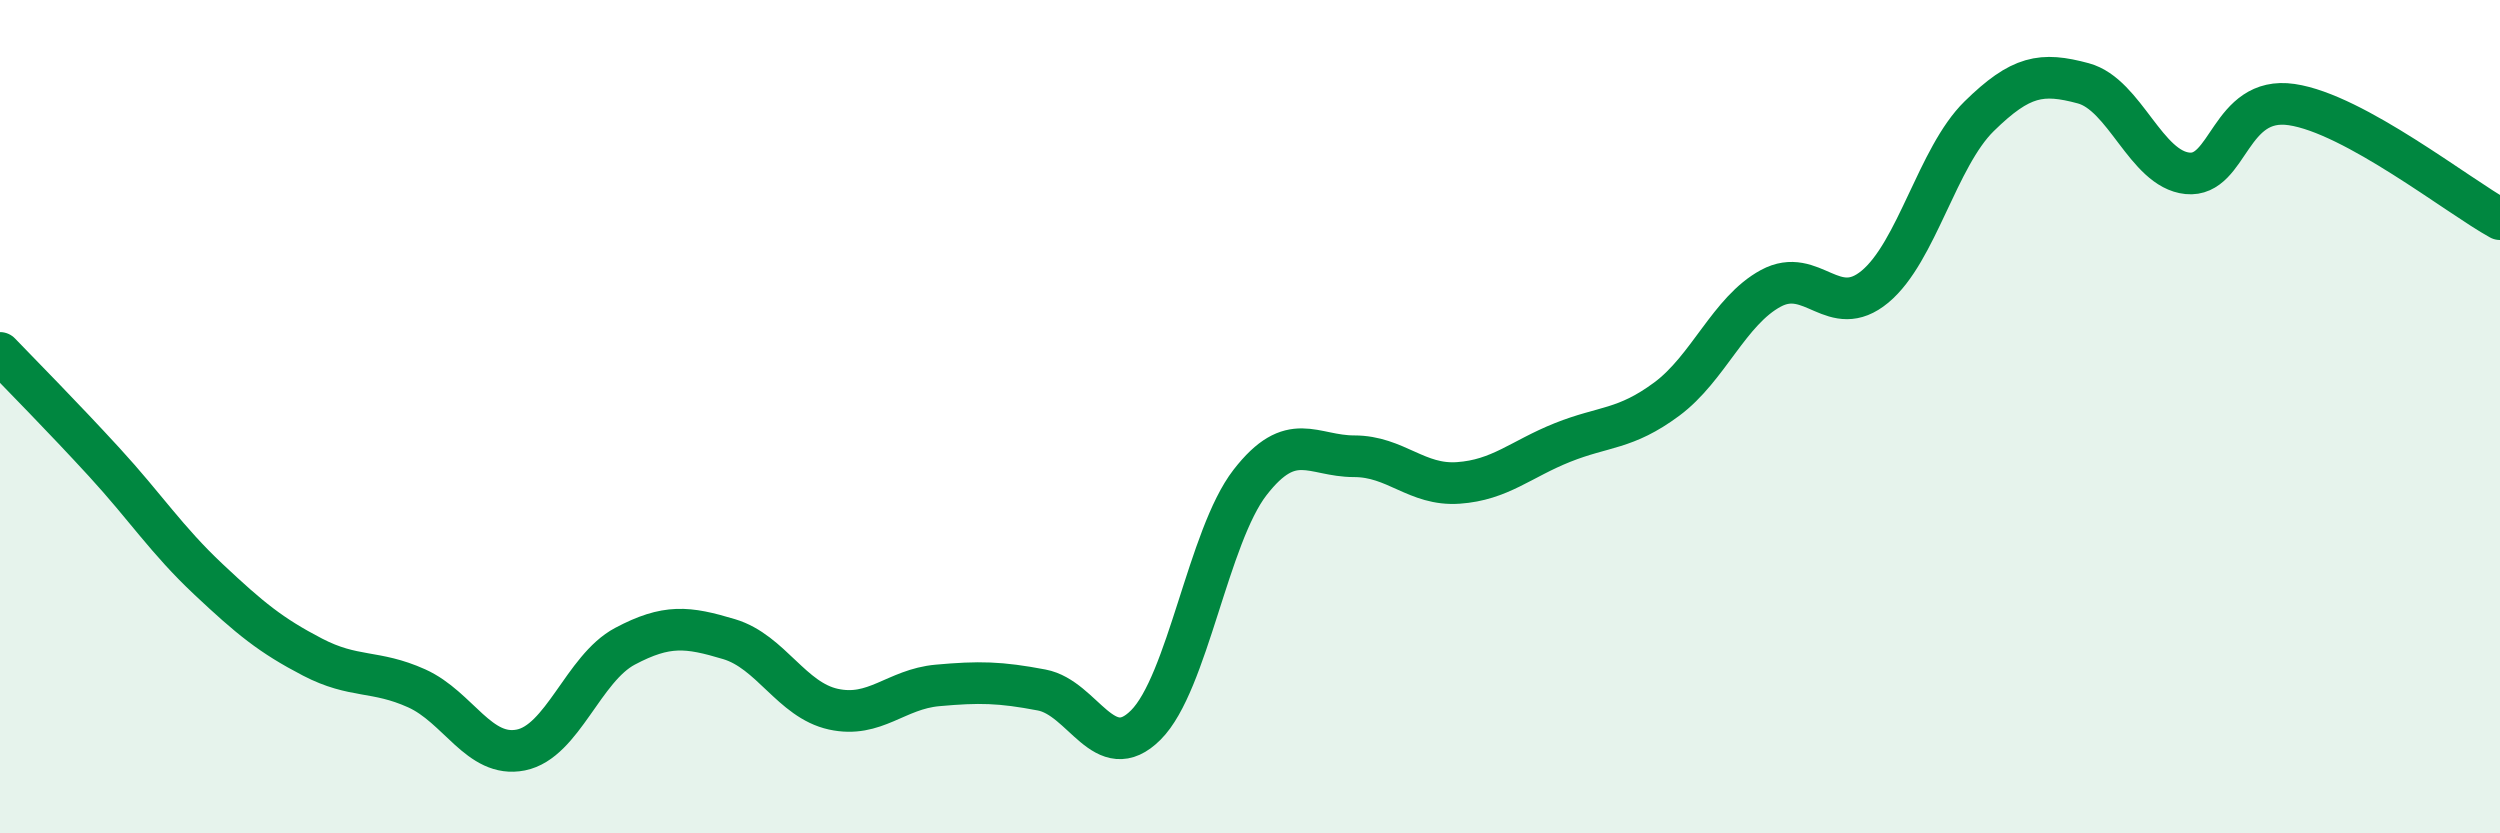 
    <svg width="60" height="20" viewBox="0 0 60 20" xmlns="http://www.w3.org/2000/svg">
      <path
        d="M 0,8.47 C 0.5,8.99 1.5,10 2.5,11.09 C 3.5,12.18 4,12.96 5,13.9 C 6,14.84 6.5,15.25 7.5,15.77 C 8.5,16.29 9,16.07 10,16.52 C 11,16.97 11.5,18.2 12.5,18 C 13.5,17.8 14,16.04 15,15.51 C 16,14.98 16.5,15.04 17.5,15.34 C 18.5,15.64 19,16.8 20,17.02 C 21,17.24 21.5,16.54 22.5,16.45 C 23.5,16.36 24,16.37 25,16.56 C 26,16.75 26.5,18.4 27.5,17.4 C 28.5,16.4 29,12.87 30,11.58 C 31,10.29 31.5,10.95 32.5,10.95 C 33.5,10.95 34,11.66 35,11.59 C 36,11.52 36.5,11.02 37.5,10.62 C 38.5,10.22 39,10.32 40,9.58 C 41,8.84 41.5,7.46 42.5,6.92 C 43.5,6.38 44,7.71 45,6.88 C 46,6.05 46.5,3.77 47.5,2.79 C 48.5,1.81 49,1.73 50,2 C 51,2.27 51.5,4.06 52.5,4.16 C 53.5,4.26 53.5,2.29 55,2.51 C 56.5,2.73 59,4.71 60,5.26L60 20L0 20Z"
        fill="#008740"
        opacity="0.1"
        stroke-linecap="round"
        stroke-linejoin="round"
      />
      <path
        d="M 0,8.47 C 0.5,8.99 1.5,10 2.5,11.09 C 3.5,12.18 4,12.96 5,13.9 C 6,14.84 6.5,15.25 7.5,15.77 C 8.5,16.29 9,16.07 10,16.52 C 11,16.97 11.5,18.2 12.5,18 C 13.5,17.8 14,16.04 15,15.51 C 16,14.98 16.5,15.04 17.5,15.34 C 18.5,15.64 19,16.8 20,17.02 C 21,17.24 21.5,16.54 22.5,16.45 C 23.5,16.36 24,16.37 25,16.56 C 26,16.75 26.5,18.4 27.5,17.4 C 28.5,16.4 29,12.87 30,11.58 C 31,10.29 31.5,10.95 32.5,10.95 C 33.5,10.95 34,11.66 35,11.59 C 36,11.52 36.5,11.02 37.5,10.62 C 38.5,10.22 39,10.32 40,9.58 C 41,8.84 41.5,7.46 42.5,6.92 C 43.5,6.38 44,7.71 45,6.88 C 46,6.05 46.5,3.77 47.5,2.79 C 48.5,1.81 49,1.73 50,2 C 51,2.27 51.5,4.06 52.5,4.16 C 53.5,4.26 53.5,2.29 55,2.51 C 56.5,2.73 59,4.71 60,5.26"
        stroke="#008740"
        stroke-width="1"
        fill="none"
        stroke-linecap="round"
        stroke-linejoin="round"
      />
    </svg>
  